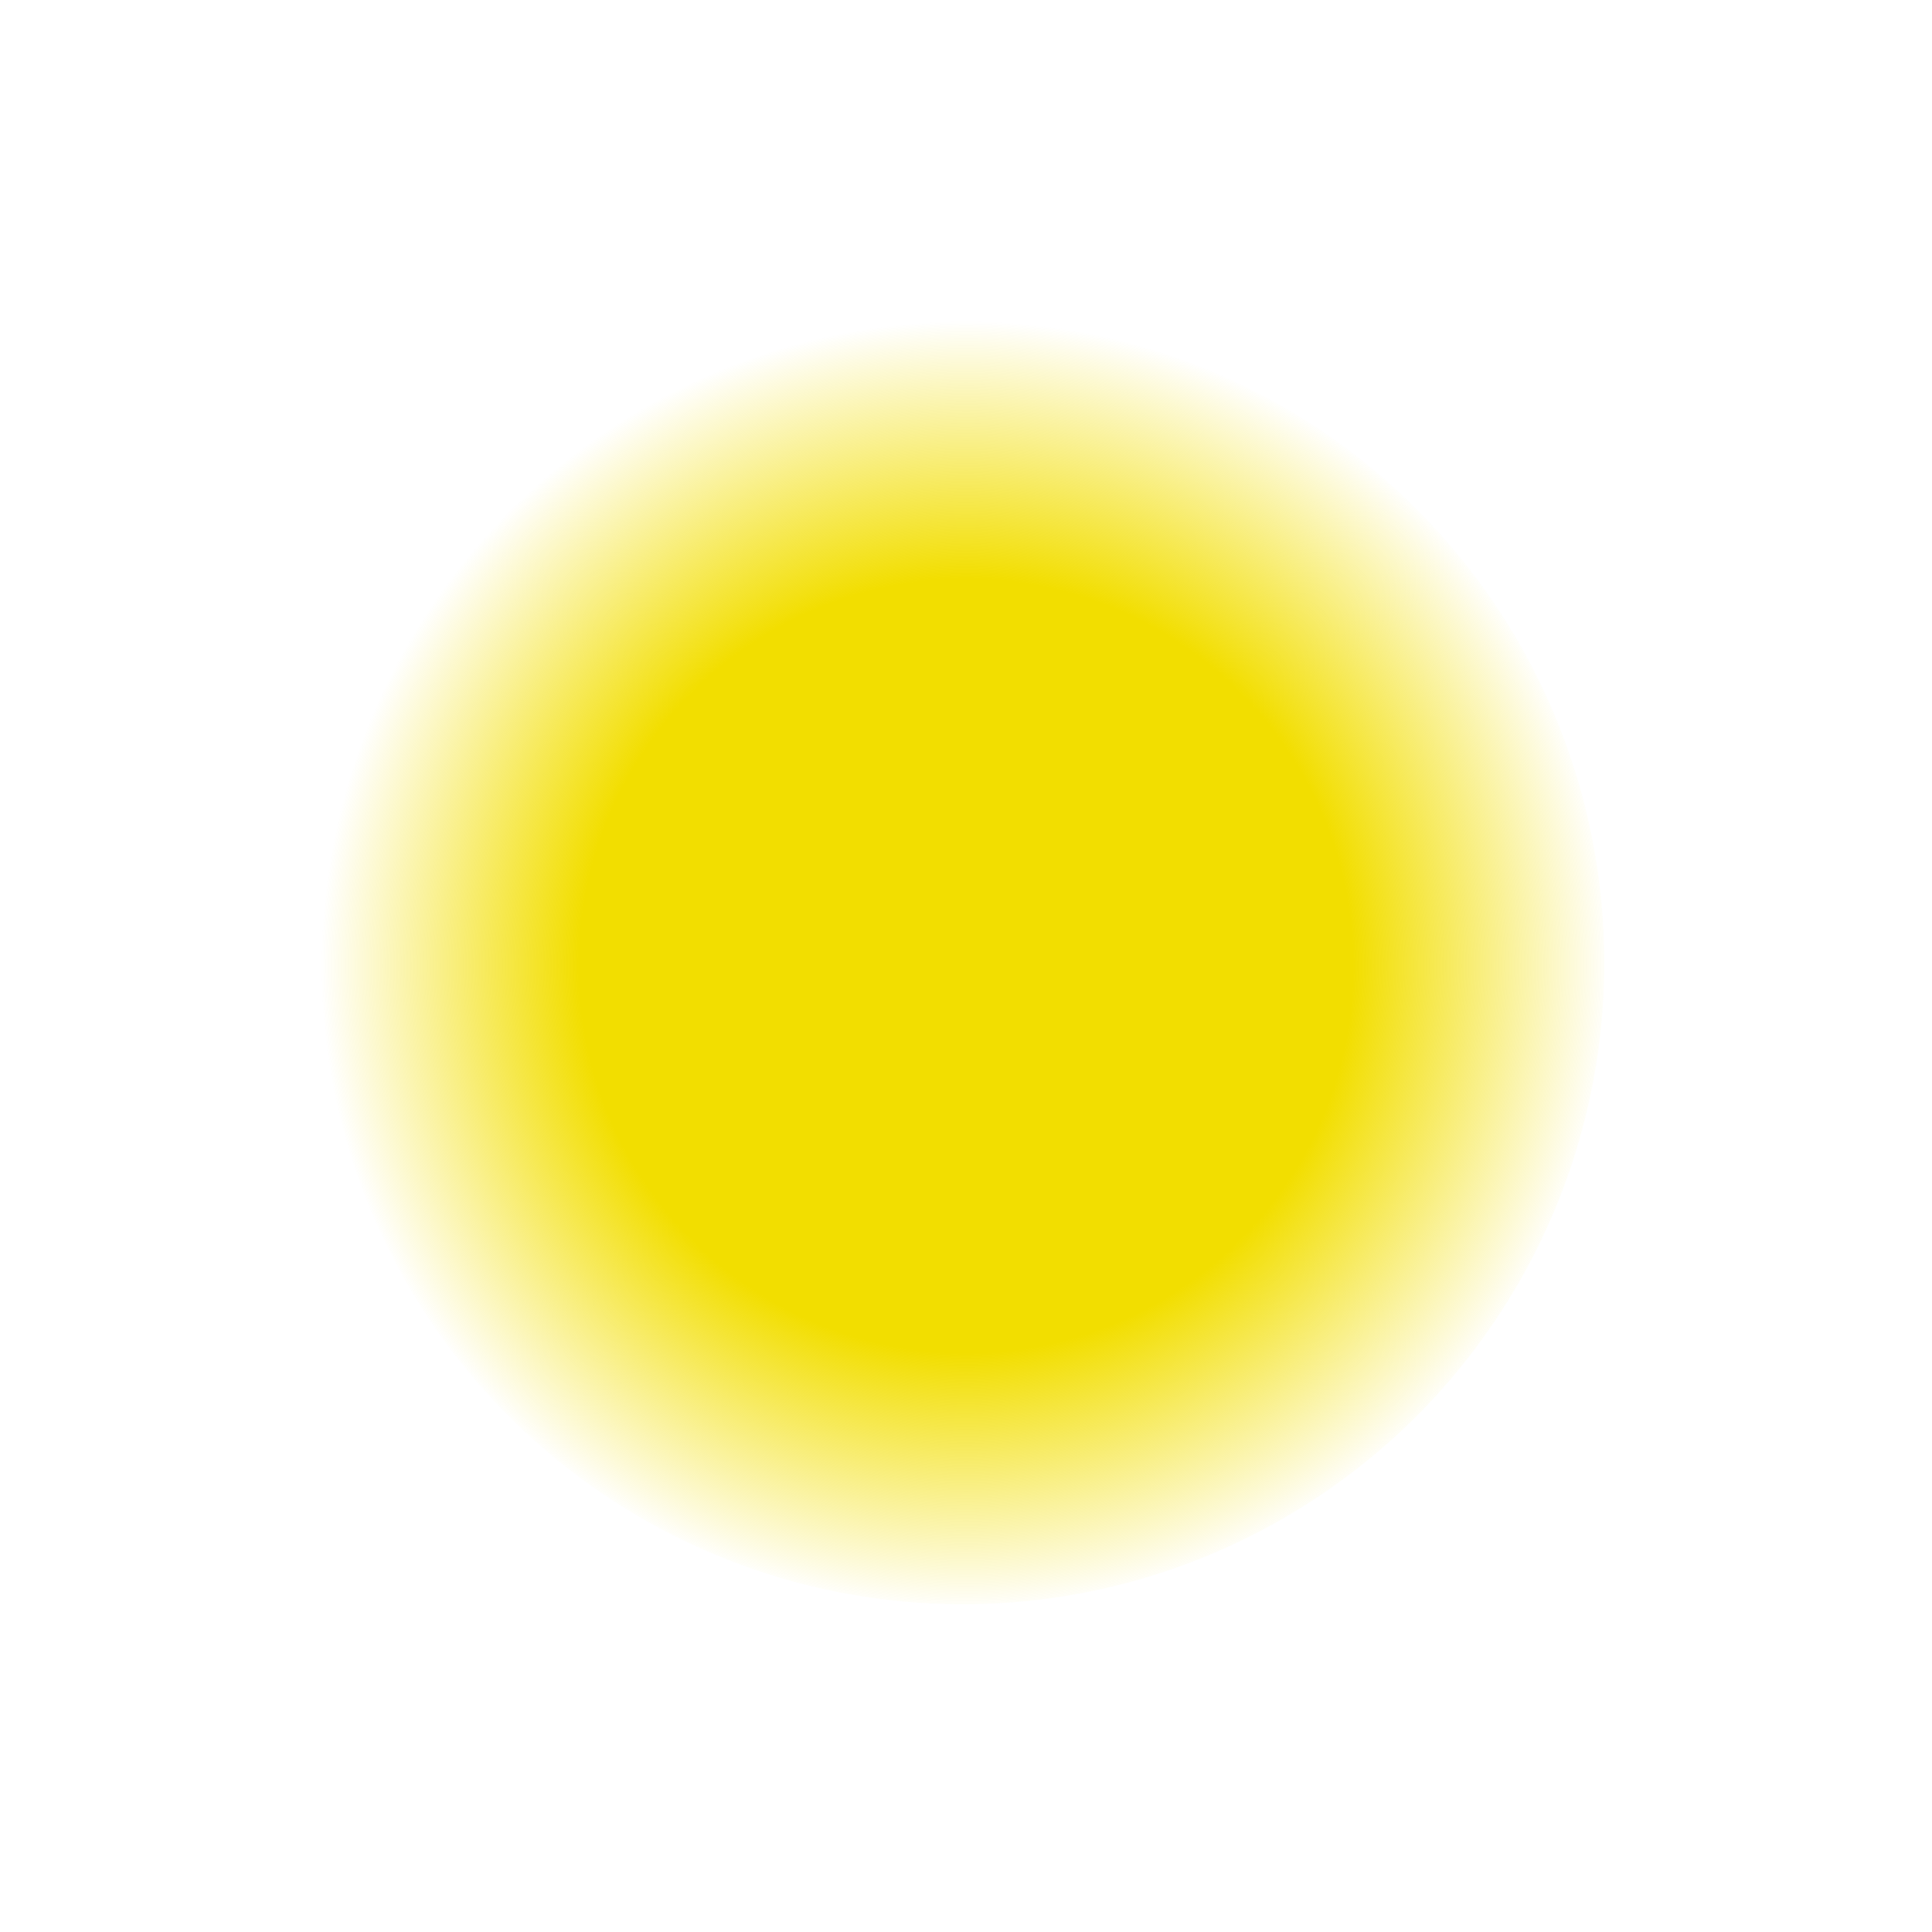 <?xml version="1.0" encoding="utf-8"?>
<!-- Generator: Adobe Illustrator 24.0.2, SVG Export Plug-In . SVG Version: 6.00 Build 0)  -->
<svg version="1.1" id="Calque_1" xmlns="http://www.w3.org/2000/svg" xmlns:xlink="http://www.w3.org/1999/xlink" x="0px" y="0px"
	 viewBox="0 0 28.3 28.3" style="enable-background:new 0 0 28.3 28.3;" xml:space="preserve">
<style type="text/css">
	.st0{fill:url(#SVGID_1_);}
</style>
<radialGradient id="SVGID_1_" cx="14.15" cy="14.15" r="9.447" gradientUnits="userSpaceOnUse">
	<stop  offset="0.6" style="stop-color:#f2de00"/>
	<stop  offset="0.944" style="stop-color:#f2de00;stop-opacity:0.141"/>
	<stop  offset="1" style="stop-color:#f2de00;stop-opacity:0"/>
</radialGradient>
<circle class="st0" cx="14.1" cy="14.1" r="9.4"/>
</svg>

